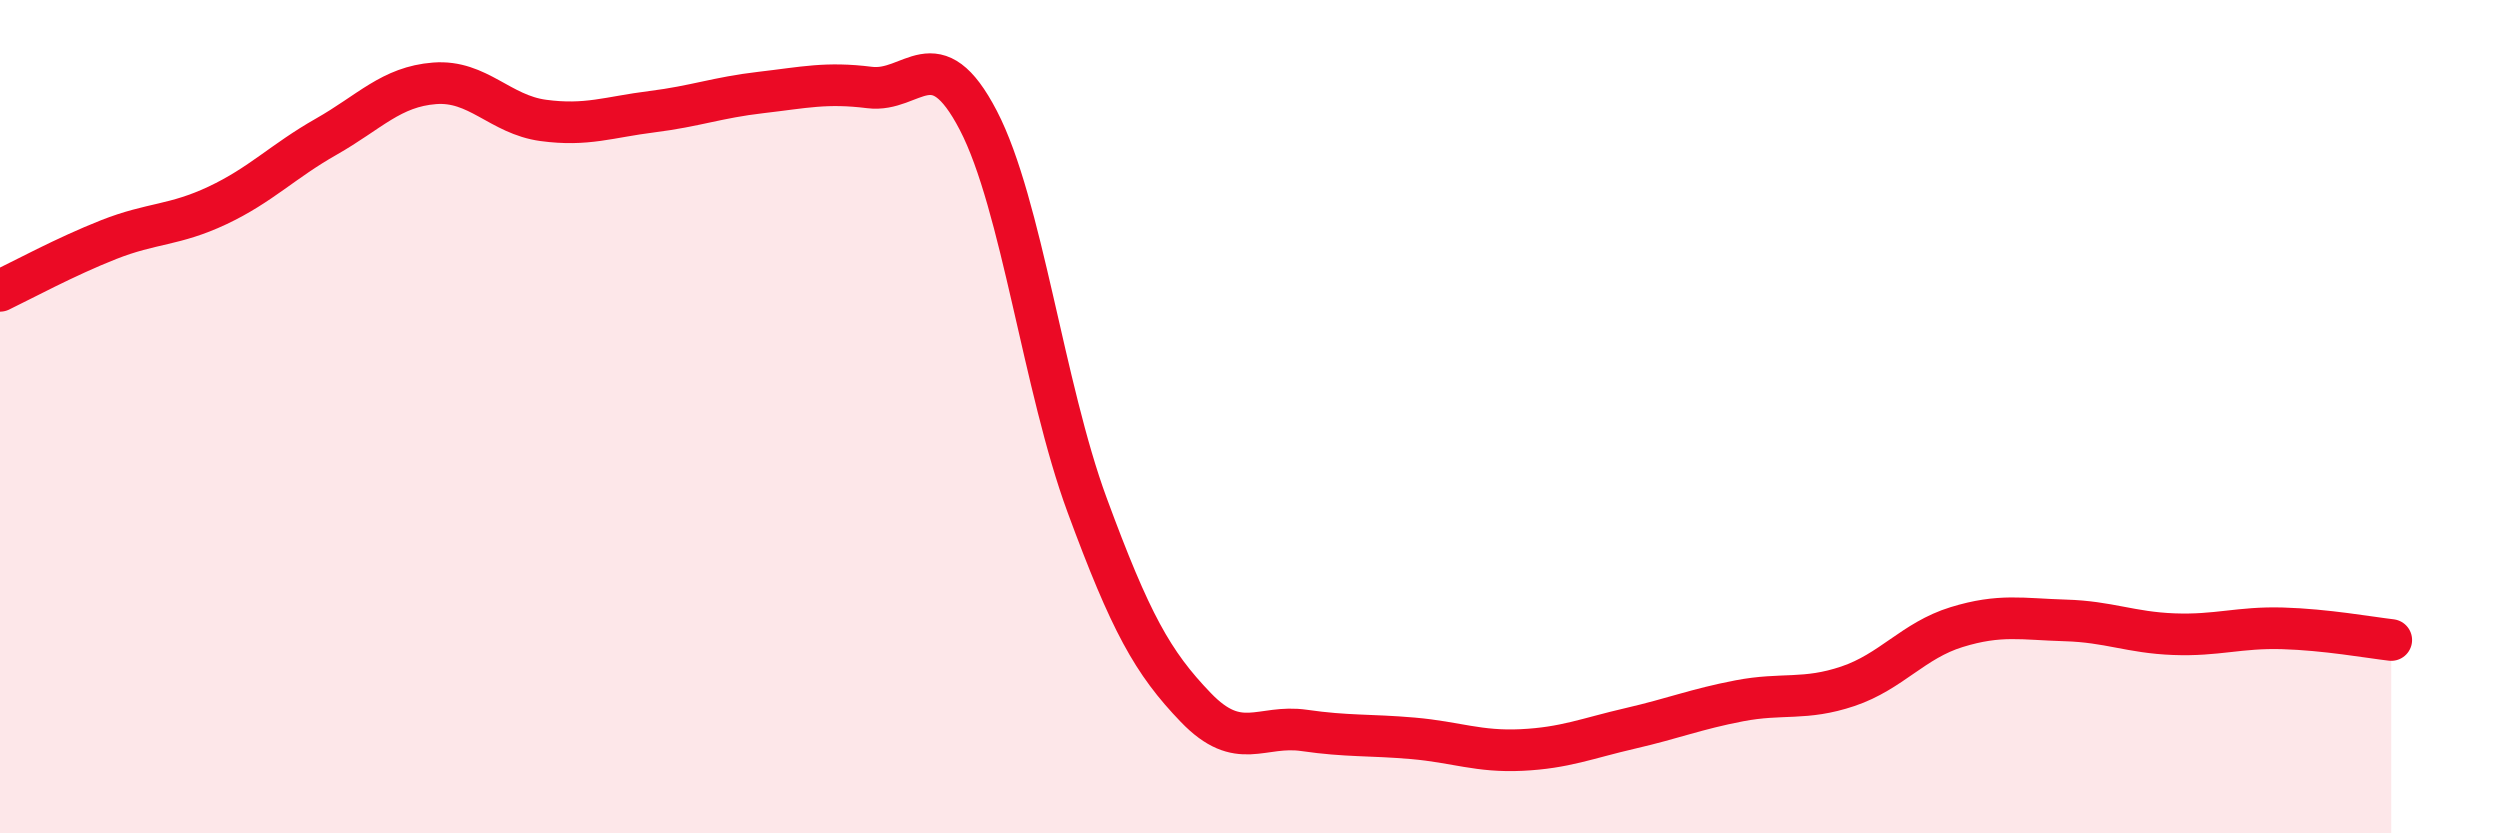 
    <svg width="60" height="20" viewBox="0 0 60 20" xmlns="http://www.w3.org/2000/svg">
      <path
        d="M 0,6.98 C 0.52,6.73 1.57,6.16 2.61,5.75 C 3.65,5.34 4.18,5.42 5.22,4.93 C 6.26,4.44 6.79,3.87 7.83,3.28 C 8.87,2.69 9.39,2.08 10.43,2 C 11.47,1.92 12,2.75 13.04,2.89 C 14.08,3.03 14.61,2.81 15.65,2.68 C 16.69,2.55 17.22,2.34 18.26,2.22 C 19.3,2.1 19.83,1.97 20.87,2.1 C 21.91,2.23 22.44,0.89 23.48,2.89 C 24.52,4.89 25.05,9.3 26.09,12.12 C 27.13,14.94 27.66,15.9 28.7,16.98 C 29.74,18.06 30.26,17.38 31.3,17.53 C 32.34,17.68 32.87,17.63 33.91,17.72 C 34.95,17.81 35.48,18.05 36.52,18 C 37.56,17.95 38.09,17.72 39.13,17.48 C 40.17,17.24 40.7,17.02 41.74,16.82 C 42.78,16.62 43.31,16.82 44.35,16.47 C 45.39,16.12 45.92,15.37 46.96,15.05 C 48,14.73 48.53,14.86 49.57,14.89 C 50.61,14.92 51.13,15.18 52.17,15.22 C 53.21,15.26 53.74,15.05 54.78,15.08 C 55.82,15.11 56.87,15.3 57.39,15.36L57.39 20L0 20Z"
        fill="#EB0A25"
        opacity="0.1"
        stroke-linecap="round"
        stroke-linejoin="round"
      />
      <path
        d="M 0,6.98 C 0.52,6.73 1.57,6.16 2.61,5.75 C 3.65,5.34 4.18,5.42 5.22,4.93 C 6.26,4.44 6.79,3.87 7.83,3.28 C 8.87,2.69 9.39,2.08 10.43,2 C 11.47,1.92 12,2.75 13.04,2.89 C 14.08,3.03 14.61,2.81 15.65,2.68 C 16.69,2.55 17.22,2.34 18.26,2.22 C 19.3,2.1 19.83,1.97 20.87,2.1 C 21.91,2.23 22.44,0.89 23.48,2.89 C 24.52,4.89 25.05,9.3 26.09,12.12 C 27.13,14.94 27.66,15.9 28.7,16.98 C 29.74,18.06 30.26,17.38 31.3,17.53 C 32.34,17.68 32.87,17.63 33.91,17.72 C 34.95,17.81 35.48,18.05 36.52,18 C 37.56,17.95 38.09,17.72 39.13,17.48 C 40.17,17.24 40.7,17.02 41.74,16.82 C 42.78,16.62 43.31,16.82 44.35,16.47 C 45.39,16.12 45.92,15.37 46.96,15.05 C 48,14.73 48.53,14.86 49.57,14.89 C 50.61,14.92 51.13,15.18 52.17,15.22 C 53.21,15.26 53.74,15.05 54.78,15.08 C 55.82,15.11 56.87,15.3 57.39,15.36"
        stroke="#EB0A25"
        stroke-width="1"
        fill="none"
        stroke-linecap="round"
        stroke-linejoin="round"
      />
    </svg>
  